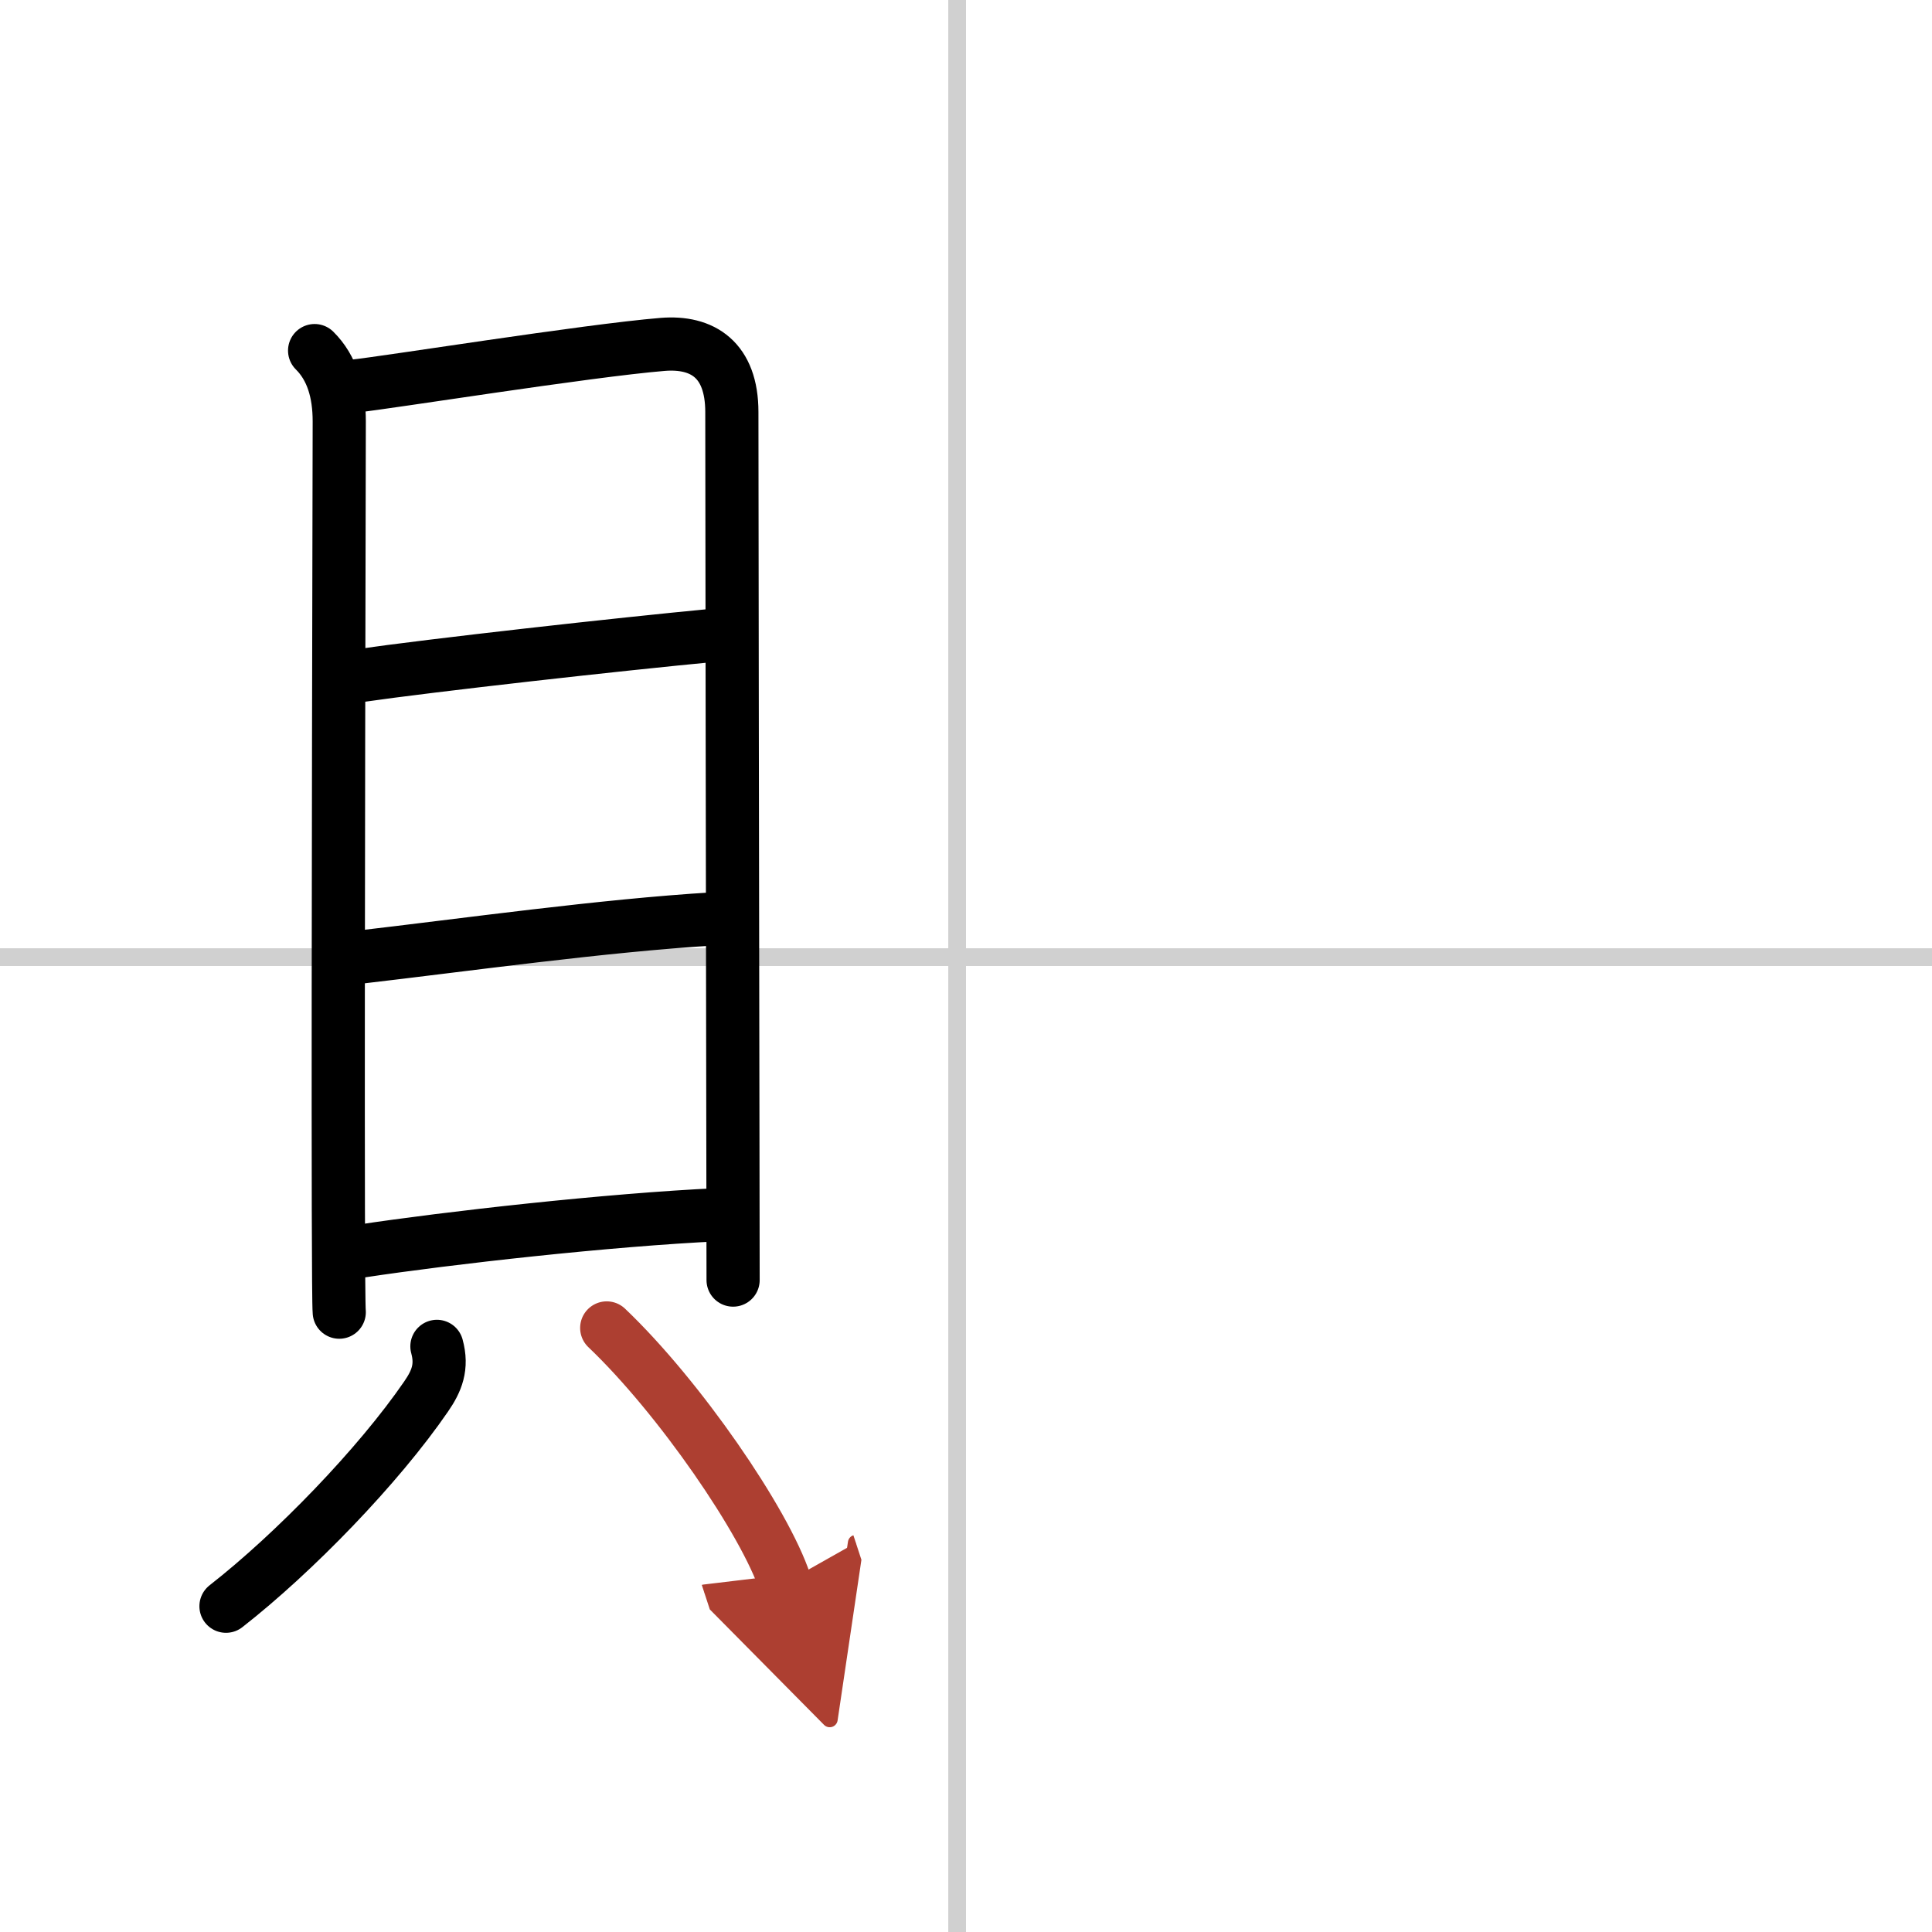 <svg width="400" height="400" viewBox="0 0 109 109" xmlns="http://www.w3.org/2000/svg"><defs><marker id="a" markerWidth="4" orient="auto" refX="1" refY="5" viewBox="0 0 10 10"><polyline points="0 0 10 5 0 10 1 5" fill="#ad3f31" stroke="#ad3f31"/></marker></defs><g fill="none" stroke="#000" stroke-linecap="round" stroke-linejoin="round" stroke-width="3"><rect width="100%" height="100%" fill="#fff" stroke="#fff"/><line x1="54" x2="54" y2="109" stroke="#d0d0d0" stroke-width="1"/><line x2="109" y1="54" y2="54" stroke="#d0d0d0" stroke-width="1"/><path d="m17.75 19.78c0.99 0.98 1.39 2.37 1.39 3.99 0 1.29-0.08 31.51-0.05 44.48 0.01 3.28 0.02 5.45 0.05 5.78"/><path d="m19.99 21.78c1.78-0.18 13.13-2 17.4-2.35 2.24-0.18 3.9 0.86 3.9 3.82 0 4.57 0.04 29.43 0.06 41.87 0.01 4.23 0.01 7.03 0.01 7.1"/><path d="m20.2 38.13c4.22-0.61 14.7-1.78 20.08-2.29"/><path d="m20.12 54.02c6.21-0.72 13.86-1.8 20.17-2.18"/><path d="m20.39 70.58c4.9-0.74 13.92-1.76 20.17-2.05"/><path d="m24.65 75.96c0.32 1.16-0.01 1.96-0.61 2.83-2.69 3.92-7.44 8.82-11.29 11.83"/><path d="m34.23 74.92c4.1 3.9 8.94 10.96 10.06 14.38" marker-end="url(#a)" stroke="#ad3f31"/></g></svg>
